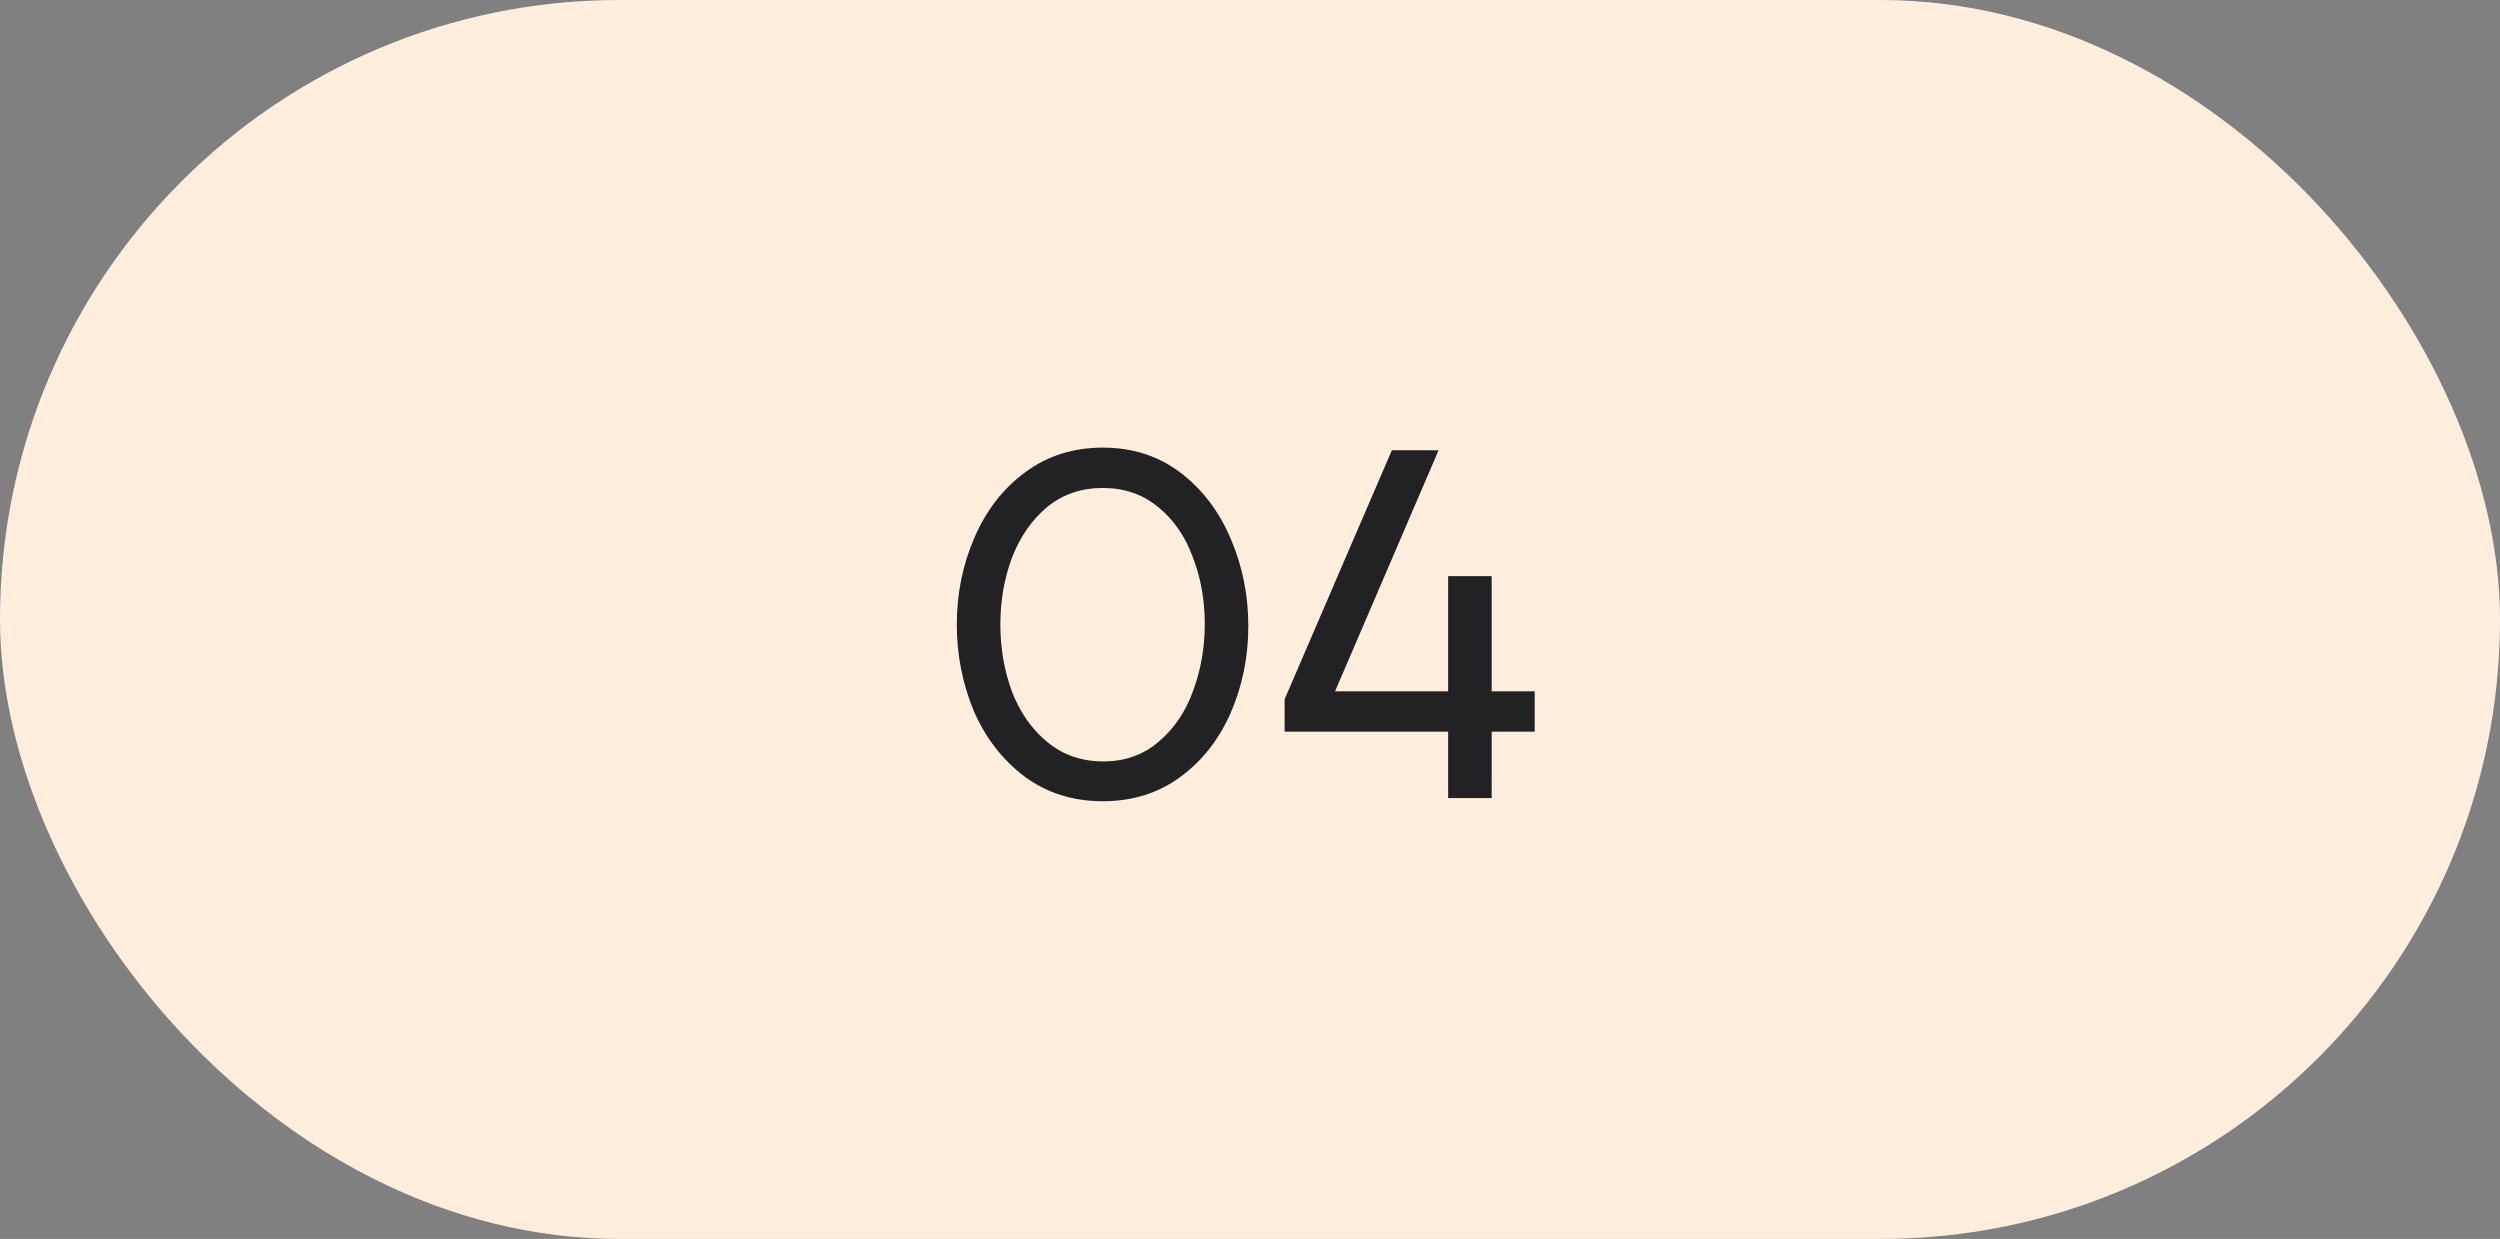 <?xml version="1.0" encoding="UTF-8"?> <svg xmlns="http://www.w3.org/2000/svg" width="113" height="56" viewBox="0 0 113 56" fill="none"><rect x="0" y="0" width="113" height="56" fill="#808080" stroke="none"/> <rect width="113" height="56" rx="28" fill="#FFEEDE"></rect> <path d="M49.848 36.216C48.488 36.216 47.304 35.84 46.296 35.088C45.304 34.336 44.544 33.352 44.016 32.136C43.504 30.904 43.248 29.6 43.248 28.224C43.248 26.832 43.512 25.528 44.04 24.312C44.568 23.08 45.328 22.096 46.32 21.36C47.328 20.608 48.504 20.232 49.848 20.232C51.192 20.232 52.36 20.608 53.352 21.36C54.344 22.112 55.104 23.112 55.632 24.36C56.16 25.592 56.424 26.904 56.424 28.296C56.424 29.688 56.16 30.992 55.632 32.208C55.104 33.424 54.336 34.4 53.328 35.136C52.336 35.856 51.176 36.216 49.848 36.216ZM49.872 34.416C50.848 34.416 51.68 34.12 52.368 33.528C53.072 32.936 53.592 32.168 53.928 31.224C54.28 30.28 54.456 29.272 54.456 28.2C54.456 27.112 54.272 26.096 53.904 25.152C53.552 24.208 53.024 23.456 52.32 22.896C51.632 22.336 50.808 22.056 49.848 22.056C48.872 22.056 48.032 22.344 47.328 22.92C46.64 23.496 46.112 24.256 45.744 25.2C45.392 26.144 45.216 27.152 45.216 28.224C45.216 29.296 45.392 30.312 45.744 31.272C46.112 32.216 46.648 32.976 47.352 33.552C48.056 34.128 48.896 34.416 49.872 34.416ZM65.456 33.072H58.064V31.608L62.912 20.352H65.024L60.344 31.248H65.456V26.04H67.424V31.248H69.368V33.072H67.424V36.072H65.456V33.072Z" fill="#222123"></path> </svg> 